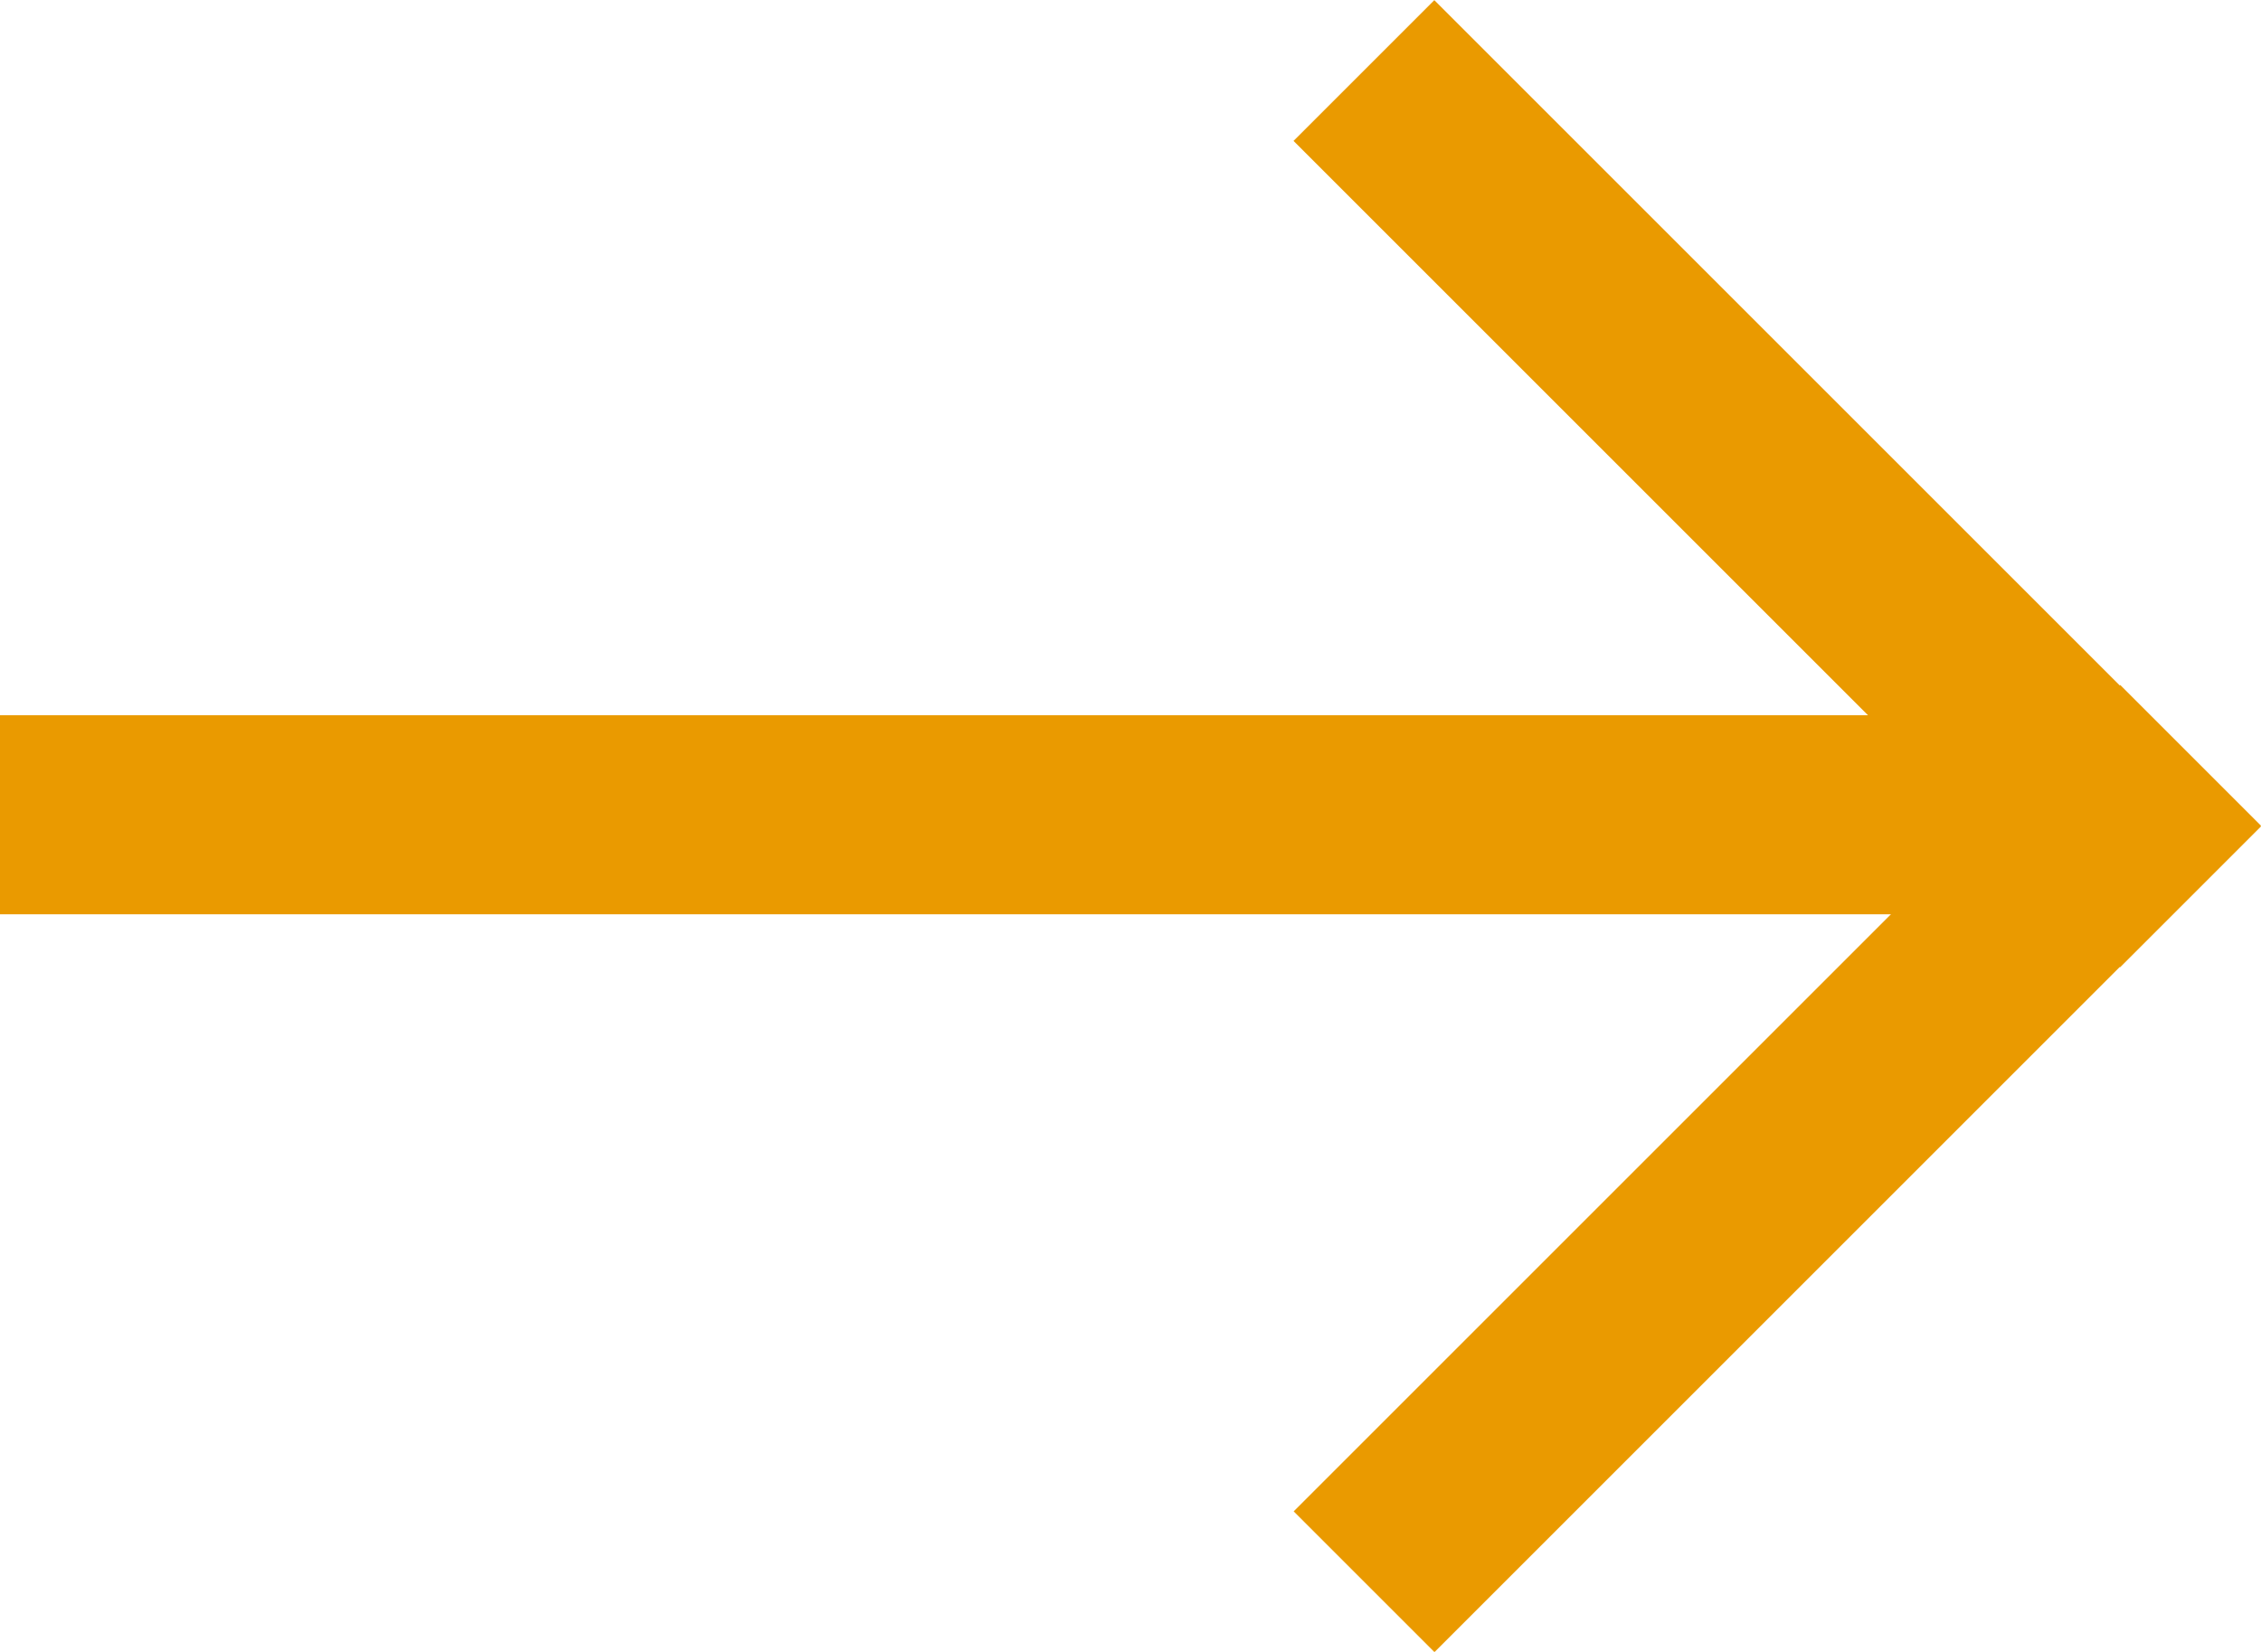 <svg id="Layer_1" data-name="Layer 1" xmlns="http://www.w3.org/2000/svg" viewBox="0 0 27.37 20"><defs><style>.cls-1{fill:#EA9A00;}</style></defs><rect class="cls-1" x="20.31" y="-1.22" width="2.41" height="14.15" transform="translate(2.16 16.93) rotate(-45)"/><rect class="cls-1" x="14.44" y="12.94" width="14.15" height="2.41" transform="translate(-3.7 19.36) rotate(-45)"/><rect class="cls-1" y="8.66" width="24.35" height="2.41"/></svg>